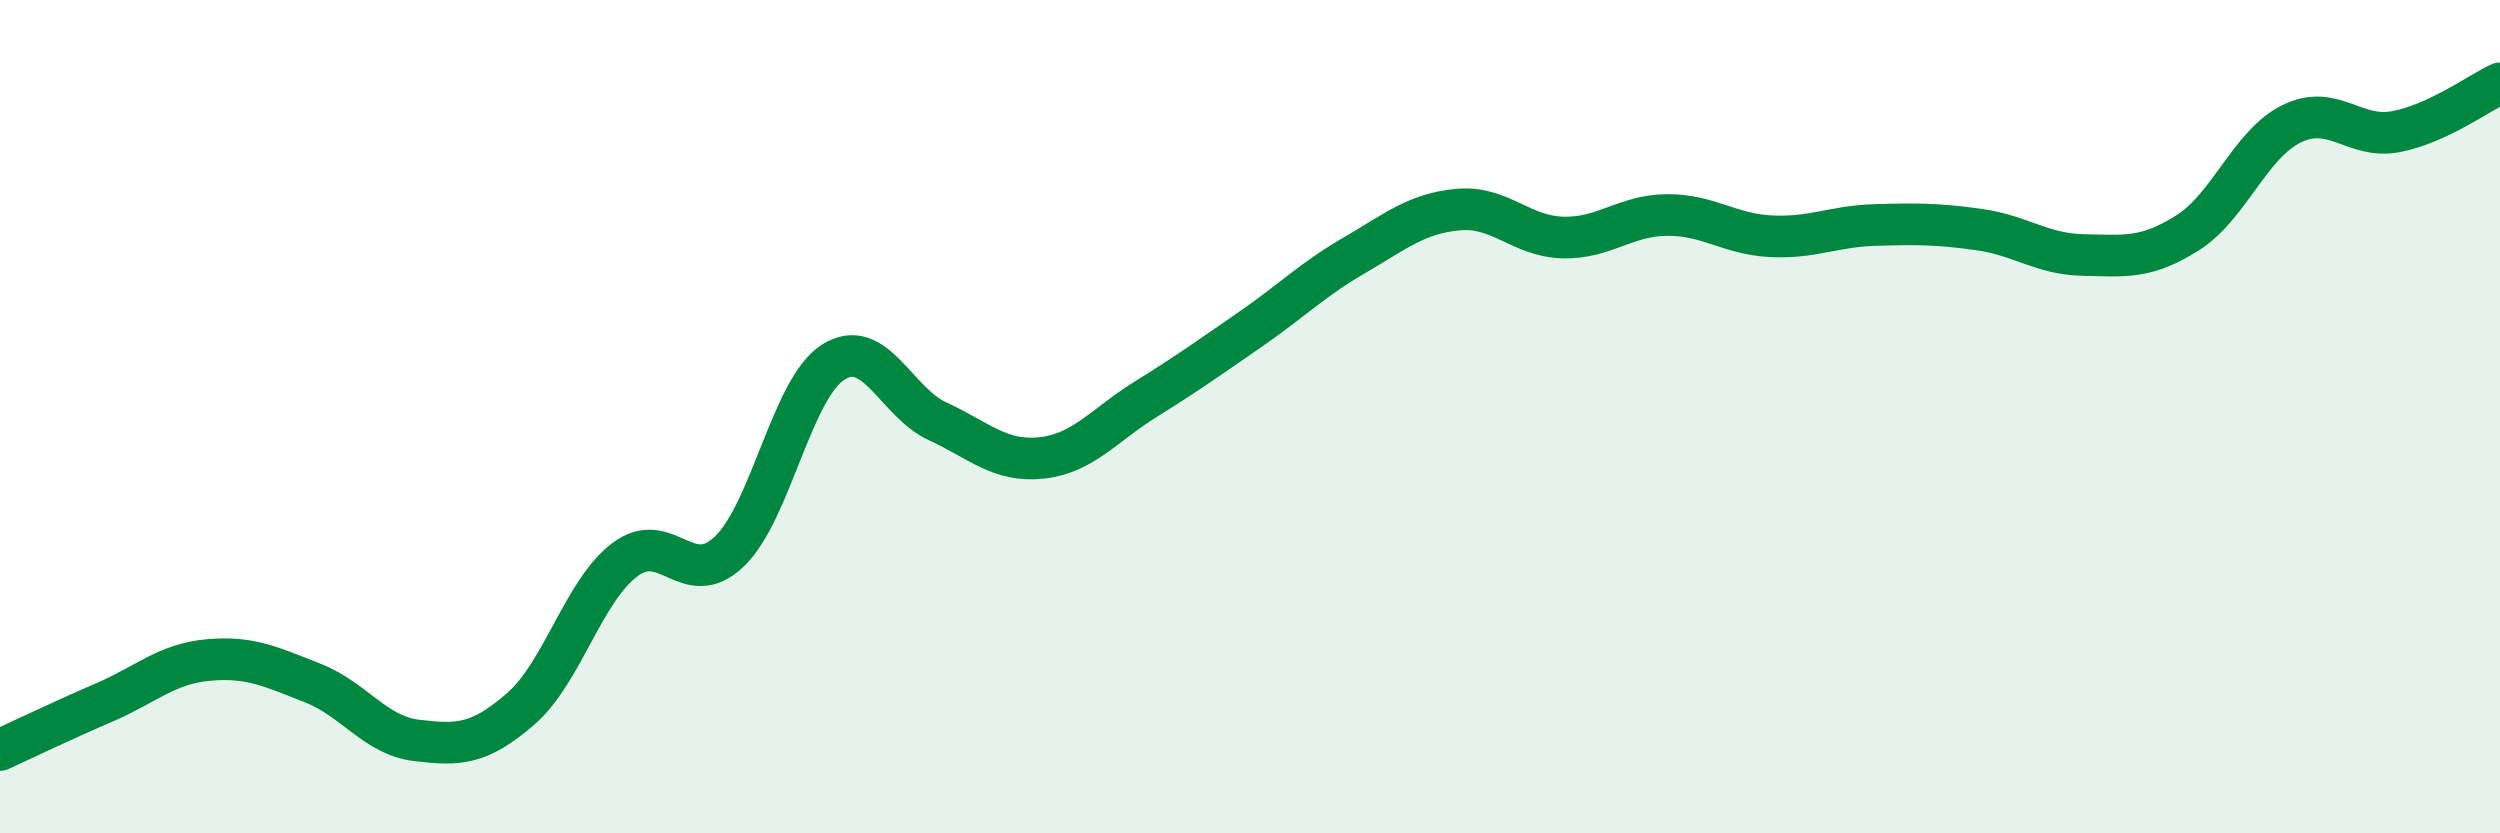 
    <svg width="60" height="20" viewBox="0 0 60 20" xmlns="http://www.w3.org/2000/svg">
      <path
        d="M 0,18 C 0.5,17.77 1.5,17.29 2.5,16.86 C 3.5,16.43 4,15.93 5,15.84 C 6,15.75 6.5,16 7.5,16.39 C 8.5,16.78 9,17.65 10,17.77 C 11,17.89 11.5,17.88 12.5,17.01 C 13.5,16.14 14,14.18 15,13.43 C 16,12.68 16.5,14.19 17.5,13.24 C 18.5,12.29 19,9.32 20,8.69 C 21,8.06 21.5,9.65 22.5,10.11 C 23.5,10.57 24,11.1 25,10.99 C 26,10.88 26.5,10.2 27.5,9.58 C 28.5,8.96 29,8.6 30,7.91 C 31,7.22 31.5,6.71 32.5,6.13 C 33.5,5.55 34,5.12 35,5.03 C 36,4.94 36.5,5.67 37.5,5.7 C 38.5,5.73 39,5.17 40,5.16 C 41,5.15 41.5,5.62 42.5,5.67 C 43.5,5.72 44,5.43 45,5.4 C 46,5.37 46.5,5.37 47.5,5.51 C 48.5,5.65 49,6.1 50,6.12 C 51,6.14 51.5,6.22 52.5,5.59 C 53.5,4.96 54,3.46 55,2.97 C 56,2.48 56.5,3.35 57.5,3.16 C 58.5,2.97 59.5,2.23 60,2L60 20L0 20Z"
        fill="#008740"
        opacity="0.1"
        stroke-linecap="round"
        stroke-linejoin="round"
      />
      <path
        d="M 0,18 C 0.5,17.77 1.5,17.29 2.5,16.86 C 3.5,16.43 4,15.93 5,15.84 C 6,15.75 6.5,16 7.5,16.39 C 8.5,16.78 9,17.65 10,17.77 C 11,17.89 11.5,17.88 12.5,17.01 C 13.5,16.14 14,14.18 15,13.43 C 16,12.68 16.5,14.19 17.5,13.24 C 18.5,12.29 19,9.32 20,8.69 C 21,8.06 21.5,9.65 22.5,10.11 C 23.5,10.57 24,11.1 25,10.99 C 26,10.88 26.5,10.2 27.5,9.58 C 28.5,8.96 29,8.6 30,7.91 C 31,7.22 31.5,6.71 32.5,6.13 C 33.5,5.55 34,5.12 35,5.03 C 36,4.94 36.5,5.67 37.5,5.7 C 38.5,5.73 39,5.17 40,5.16 C 41,5.15 41.5,5.62 42.5,5.67 C 43.5,5.72 44,5.43 45,5.4 C 46,5.37 46.5,5.37 47.5,5.51 C 48.5,5.65 49,6.1 50,6.12 C 51,6.14 51.5,6.22 52.5,5.59 C 53.5,4.96 54,3.46 55,2.97 C 56,2.48 56.5,3.35 57.5,3.16 C 58.5,2.97 59.5,2.23 60,2"
        stroke="#008740"
        stroke-width="1"
        fill="none"
        stroke-linecap="round"
        stroke-linejoin="round"
      />
    </svg>
  
